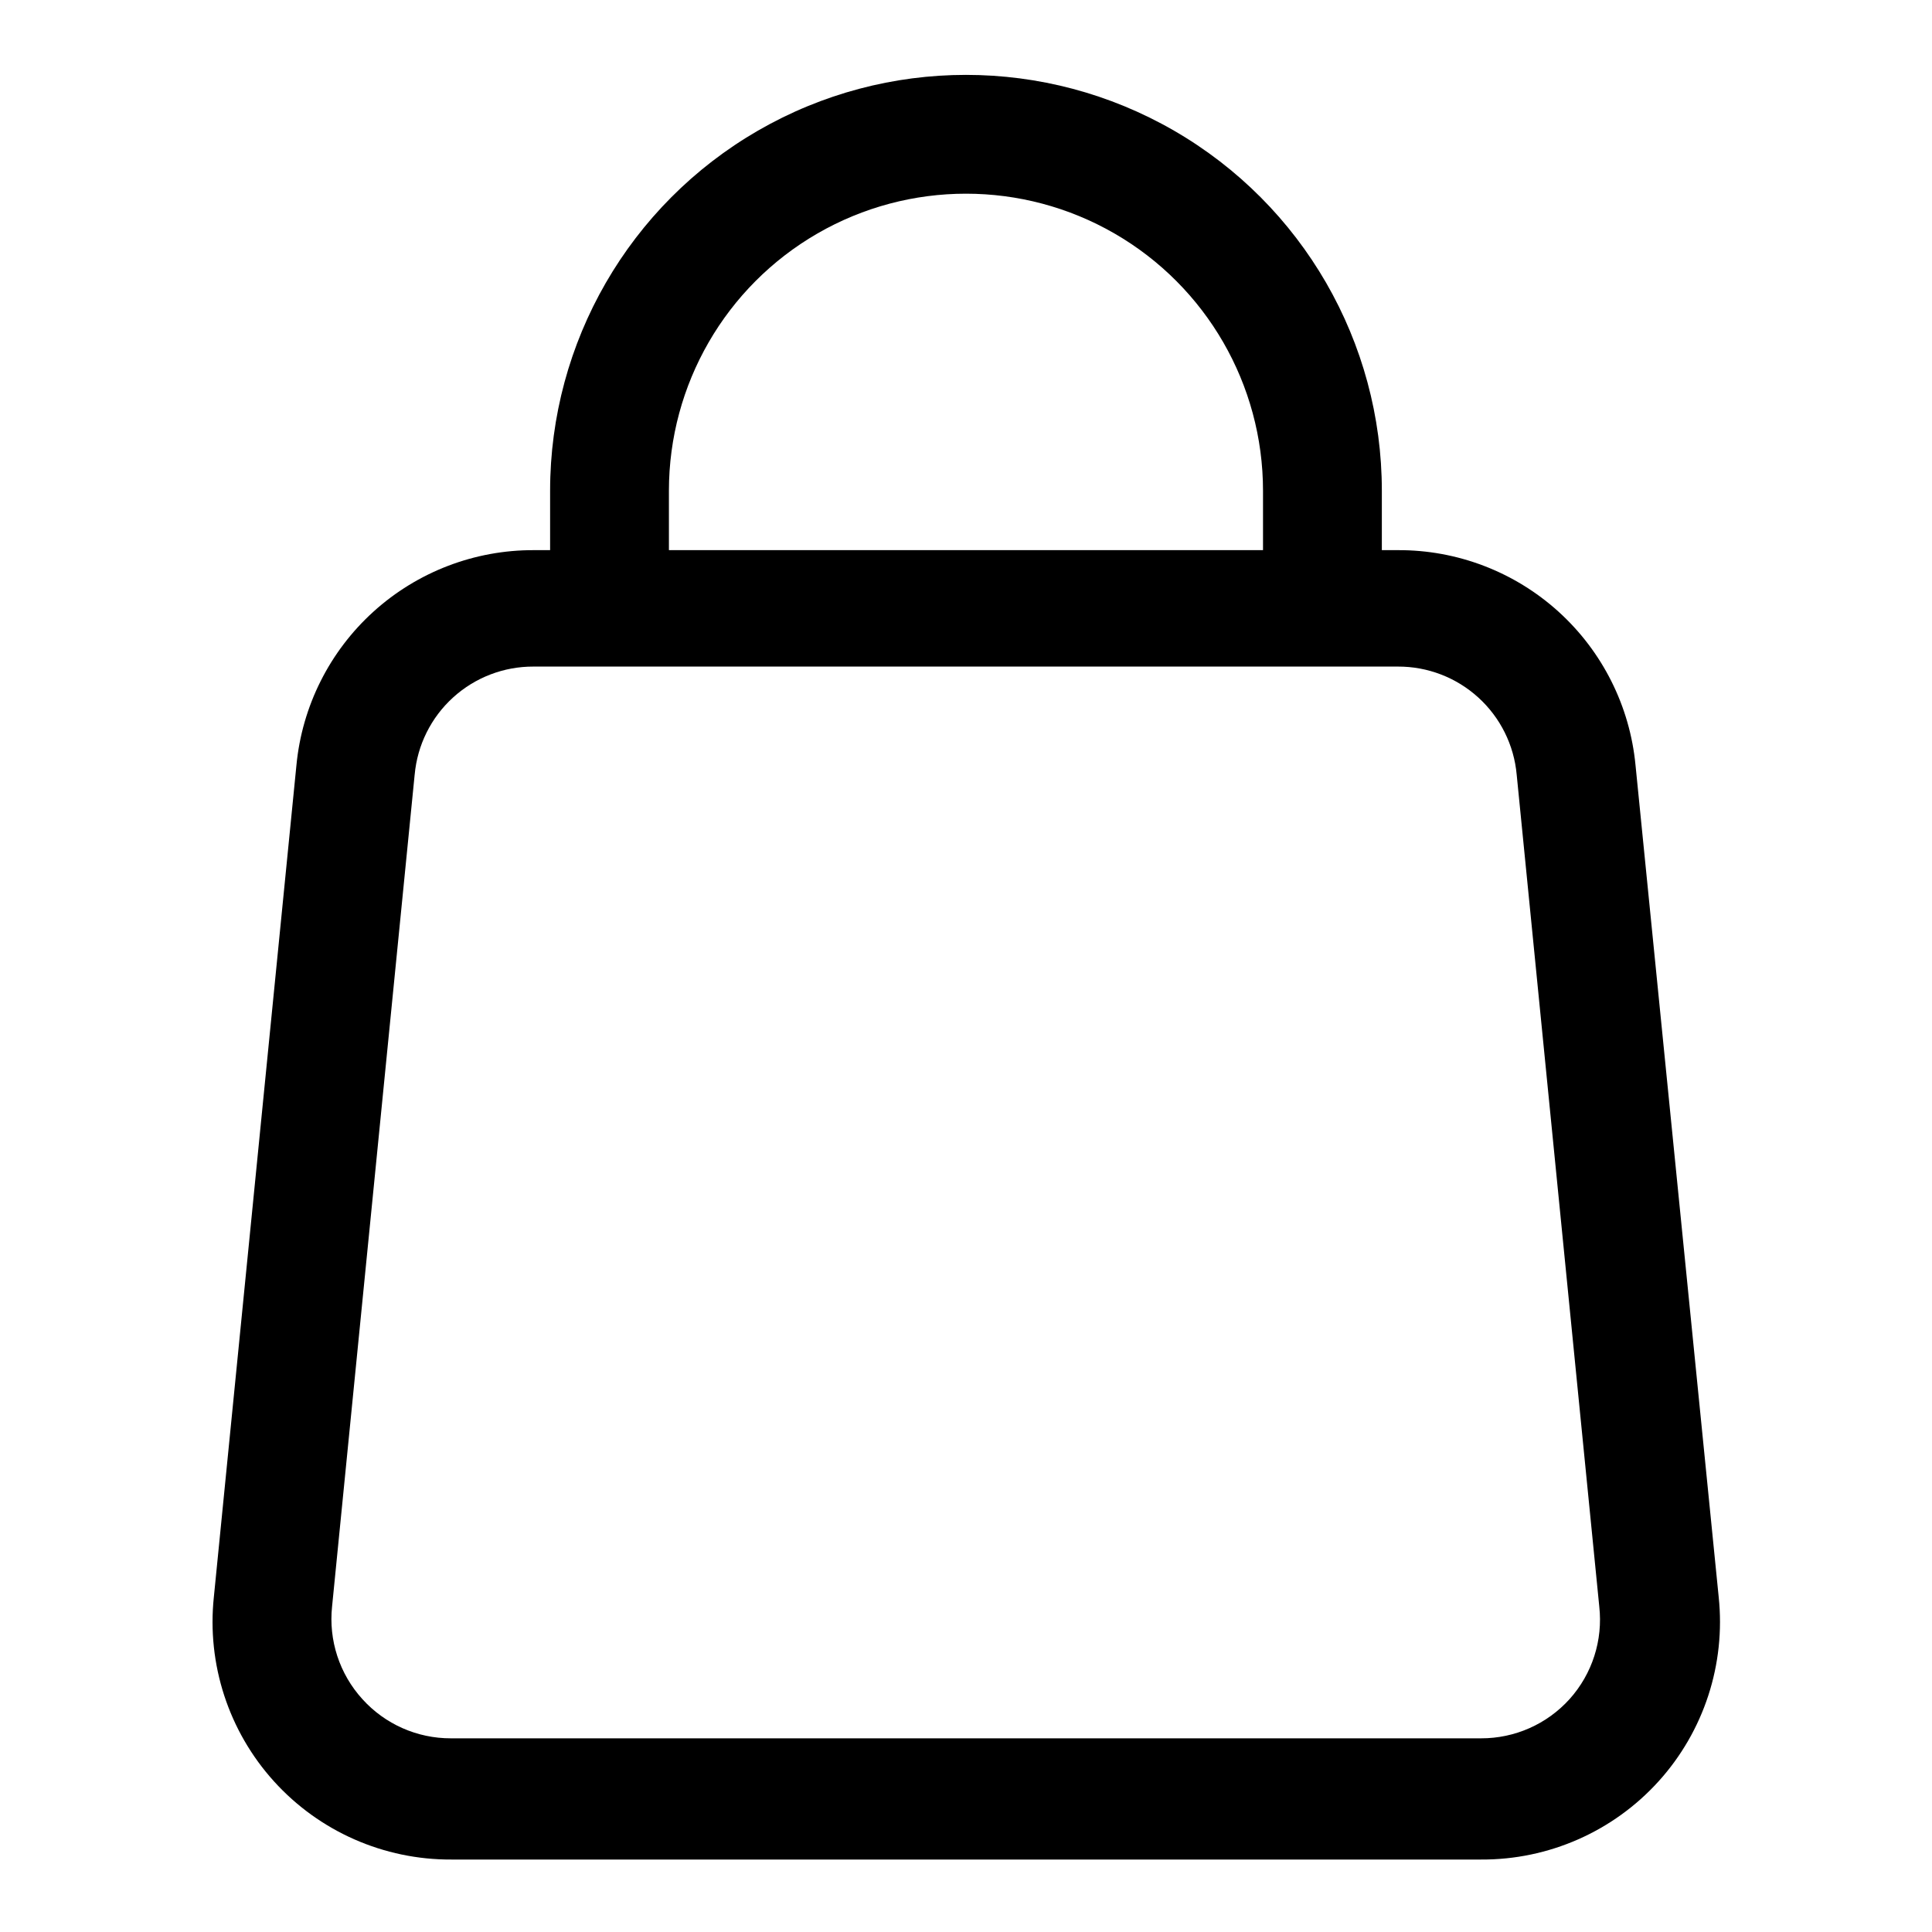 <?xml version="1.0" encoding="UTF-8"?>
<!-- Uploaded to: ICON Repo, www.svgrepo.com, Generator: ICON Repo Mixer Tools -->
<svg fill="#000000" width="800px" height="800px" version="1.1" viewBox="144 144 512 512" xmlns="http://www.w3.org/2000/svg">
 <path d="m577.43 346.79c-1.492-15.645-8.781-30.168-20.434-40.715-11.652-10.543-26.828-16.352-42.543-16.281h-4.25v-15.742c0-39.375-21.004-75.758-55.105-95.445-34.098-19.684-76.109-19.684-110.21 0-34.098 19.688-55.105 56.07-55.105 95.445v15.742h-4.25c-15.715-0.07-30.891 5.738-42.543 16.281-11.652 10.547-18.941 25.07-20.434 40.715l-21.883 220.42v-0.004c-1.883 17.816 3.914 35.59 15.934 48.871s29.129 20.816 47.043 20.719h272.84c17.914 0.098 35.02-7.438 47.043-20.719 12.02-13.281 17.812-31.055 15.934-48.871zm-256.16-72.738c0-28.125 15.004-54.113 39.359-68.176 24.359-14.062 54.367-14.062 78.723 0s39.359 40.051 39.359 68.176v15.742h-157.44zm238.68 320.23c-5.988 6.637-14.516 10.414-23.457 10.391h-273c-8.938 0.023-17.469-3.754-23.457-10.391-6.066-6.664-8.988-15.602-8.031-24.562l21.883-220.42h0.004c0.707-7.848 4.336-15.148 10.168-20.453 5.828-5.305 13.438-8.23 21.32-8.199h229.07c7.883-0.031 15.492 2.894 21.32 8.199 5.832 5.305 9.461 12.605 10.168 20.453l21.883 220.42c1.004 8.938-1.859 17.875-7.871 24.562z"/>
</svg>